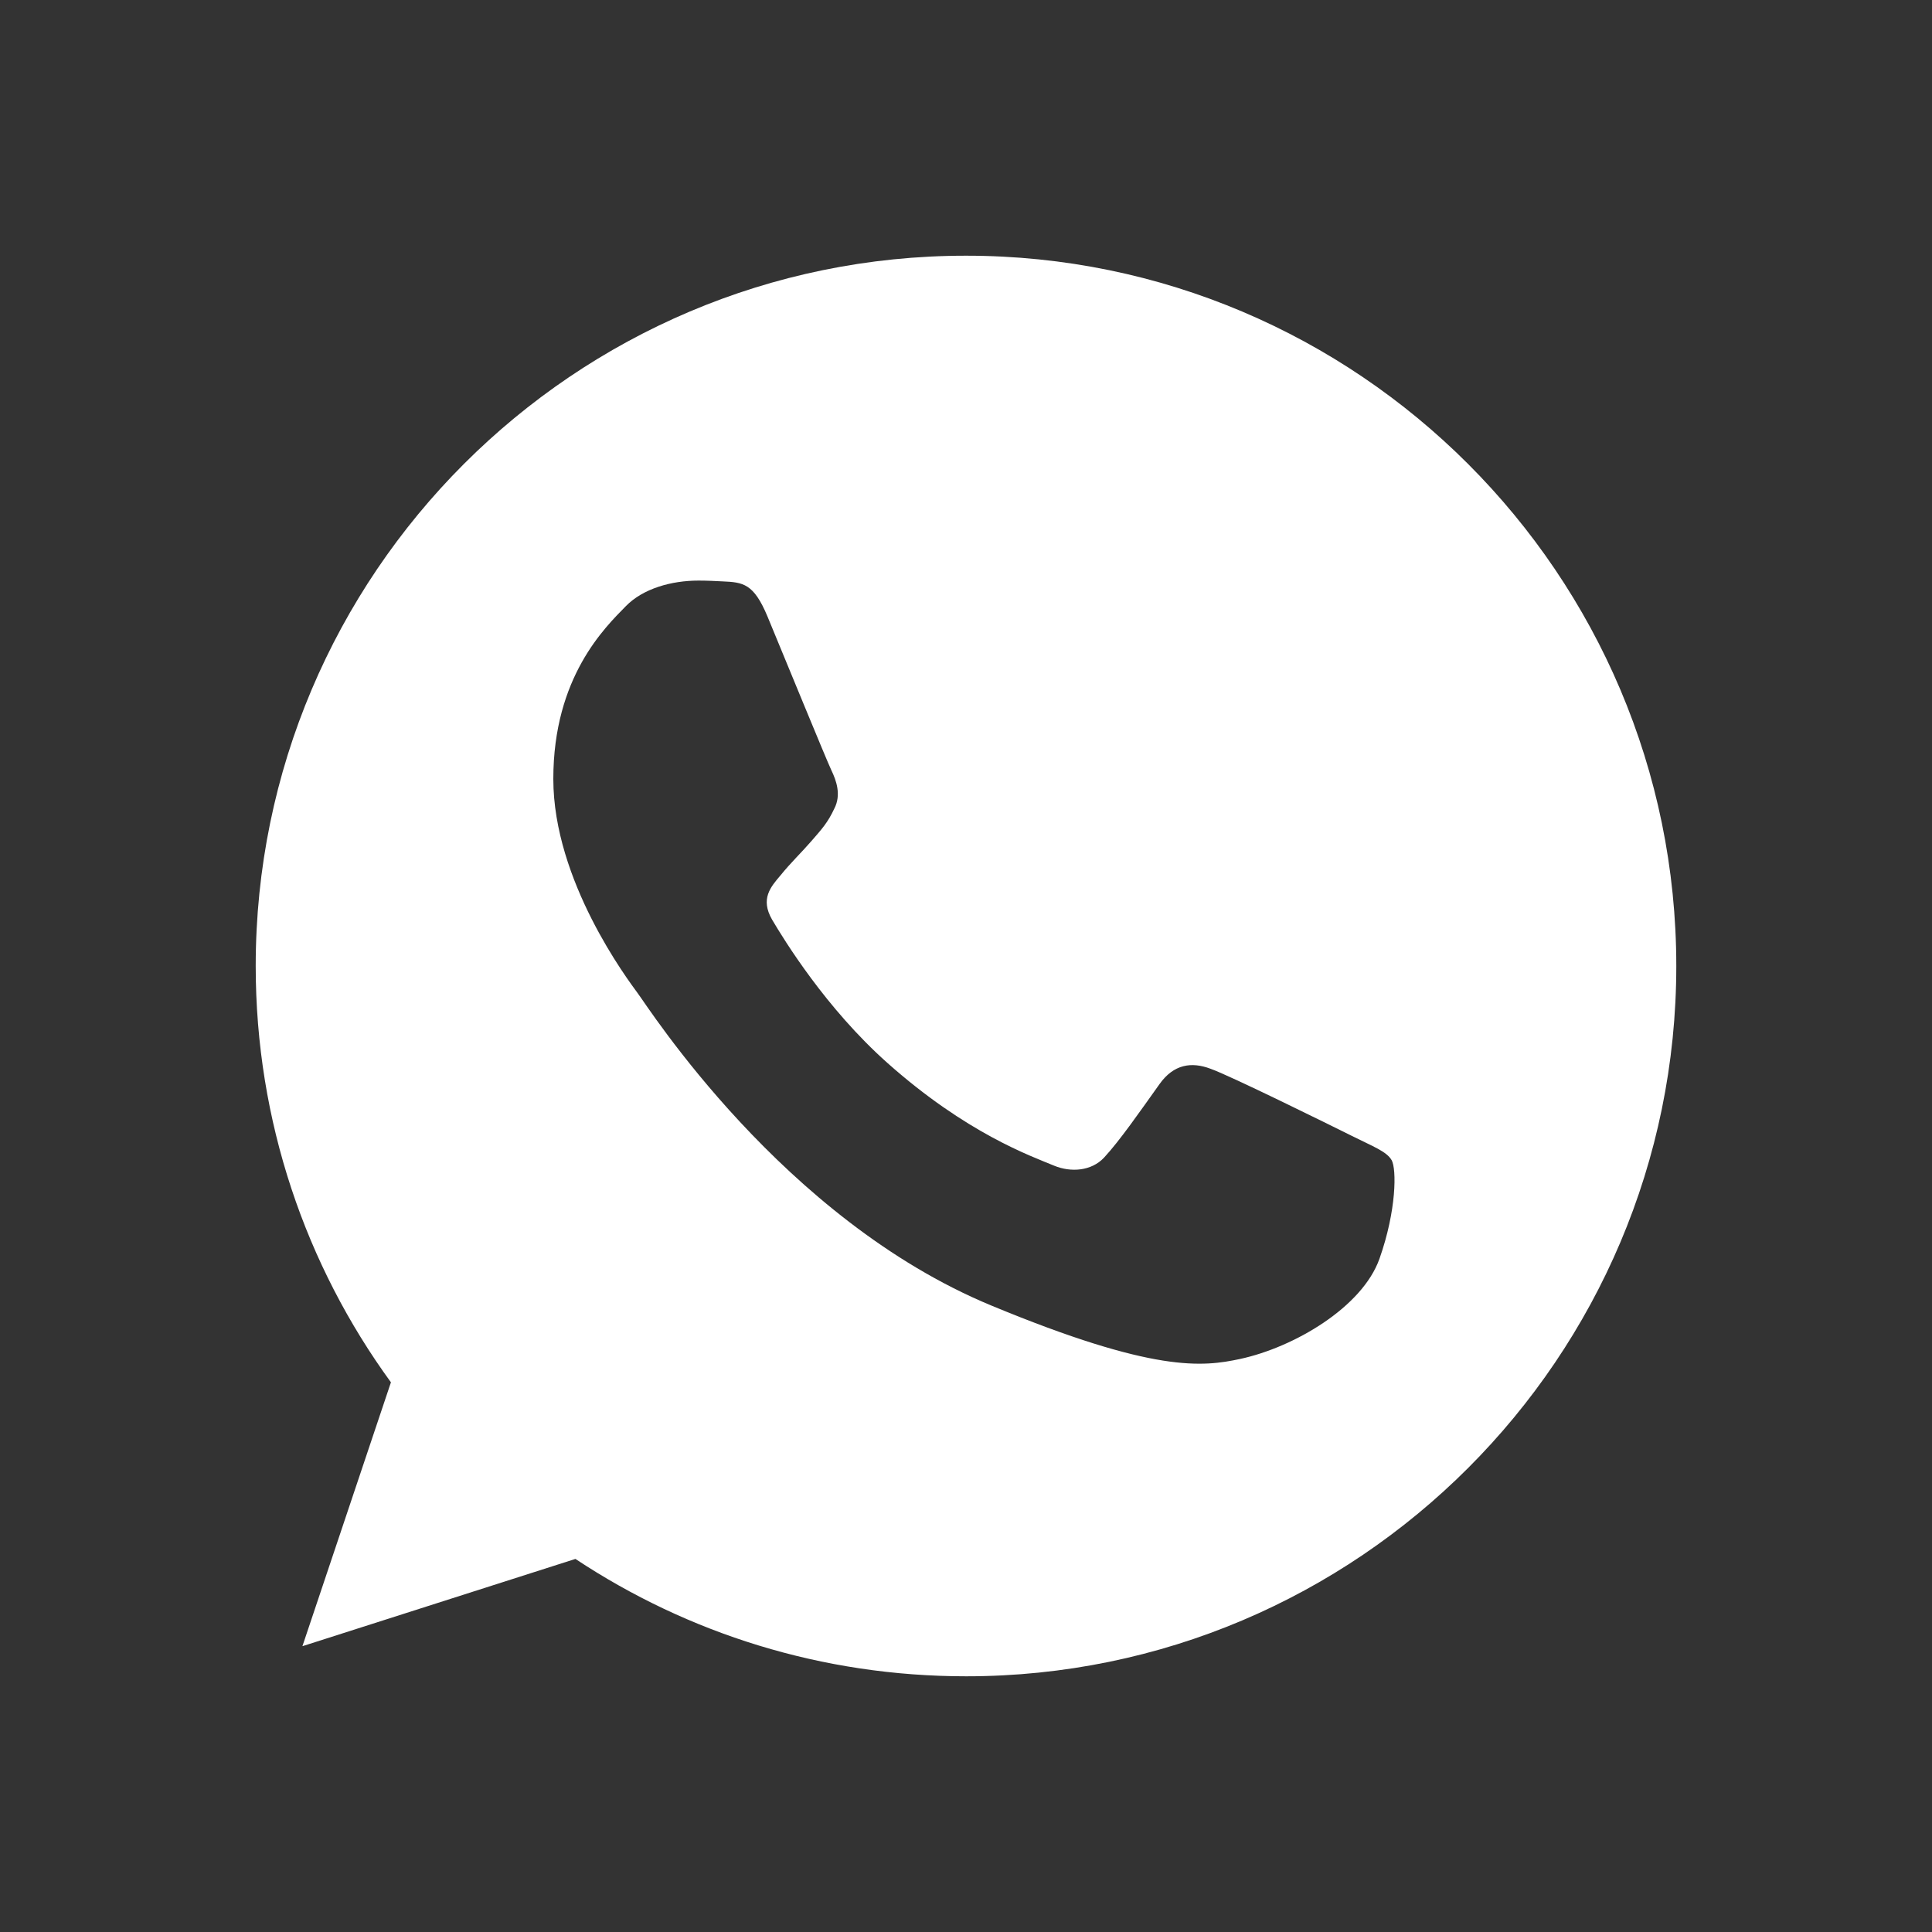<svg width="136" height="136" viewBox="0 0 136 136" fill="none" xmlns="http://www.w3.org/2000/svg">
<rect x="0" y="0" width="136" height="136" fill="#333333" stroke="none"/>
<path d="M68.013 18H67.987C40.419 18 18 40.425 18 68C18 78.938 21.525 89.075 27.519 97.306L21.288 115.881L40.506 109.738C48.413 114.975 57.844 118 68.013 118C95.581 118 118 95.569 118 68C118 40.431 95.581 18 68.013 18ZM97.106 88.606C95.9 92.013 91.112 94.838 87.294 95.662C84.681 96.219 81.269 96.662 69.781 91.9C55.087 85.812 45.625 70.881 44.888 69.912C44.181 68.944 38.95 62.006 38.95 54.831C38.95 47.656 42.594 44.163 44.062 42.663C45.269 41.431 47.263 40.869 49.175 40.869C49.794 40.869 50.35 40.9 50.85 40.925C52.319 40.987 53.056 41.075 54.025 43.394C55.231 46.3 58.169 53.475 58.519 54.212C58.875 54.95 59.231 55.95 58.731 56.919C58.263 57.919 57.85 58.362 57.112 59.212C56.375 60.062 55.675 60.712 54.938 61.625C54.263 62.419 53.5 63.269 54.35 64.737C55.2 66.175 58.138 70.969 62.462 74.819C68.044 79.787 72.569 81.375 74.188 82.05C75.394 82.55 76.831 82.431 77.713 81.494C78.831 80.287 80.213 78.287 81.619 76.319C82.619 74.906 83.881 74.731 85.206 75.231C86.556 75.7 93.7 79.231 95.169 79.963C96.638 80.7 97.606 81.05 97.963 81.669C98.312 82.287 98.312 85.194 97.106 88.606Z" fill="white"/>
</svg>
